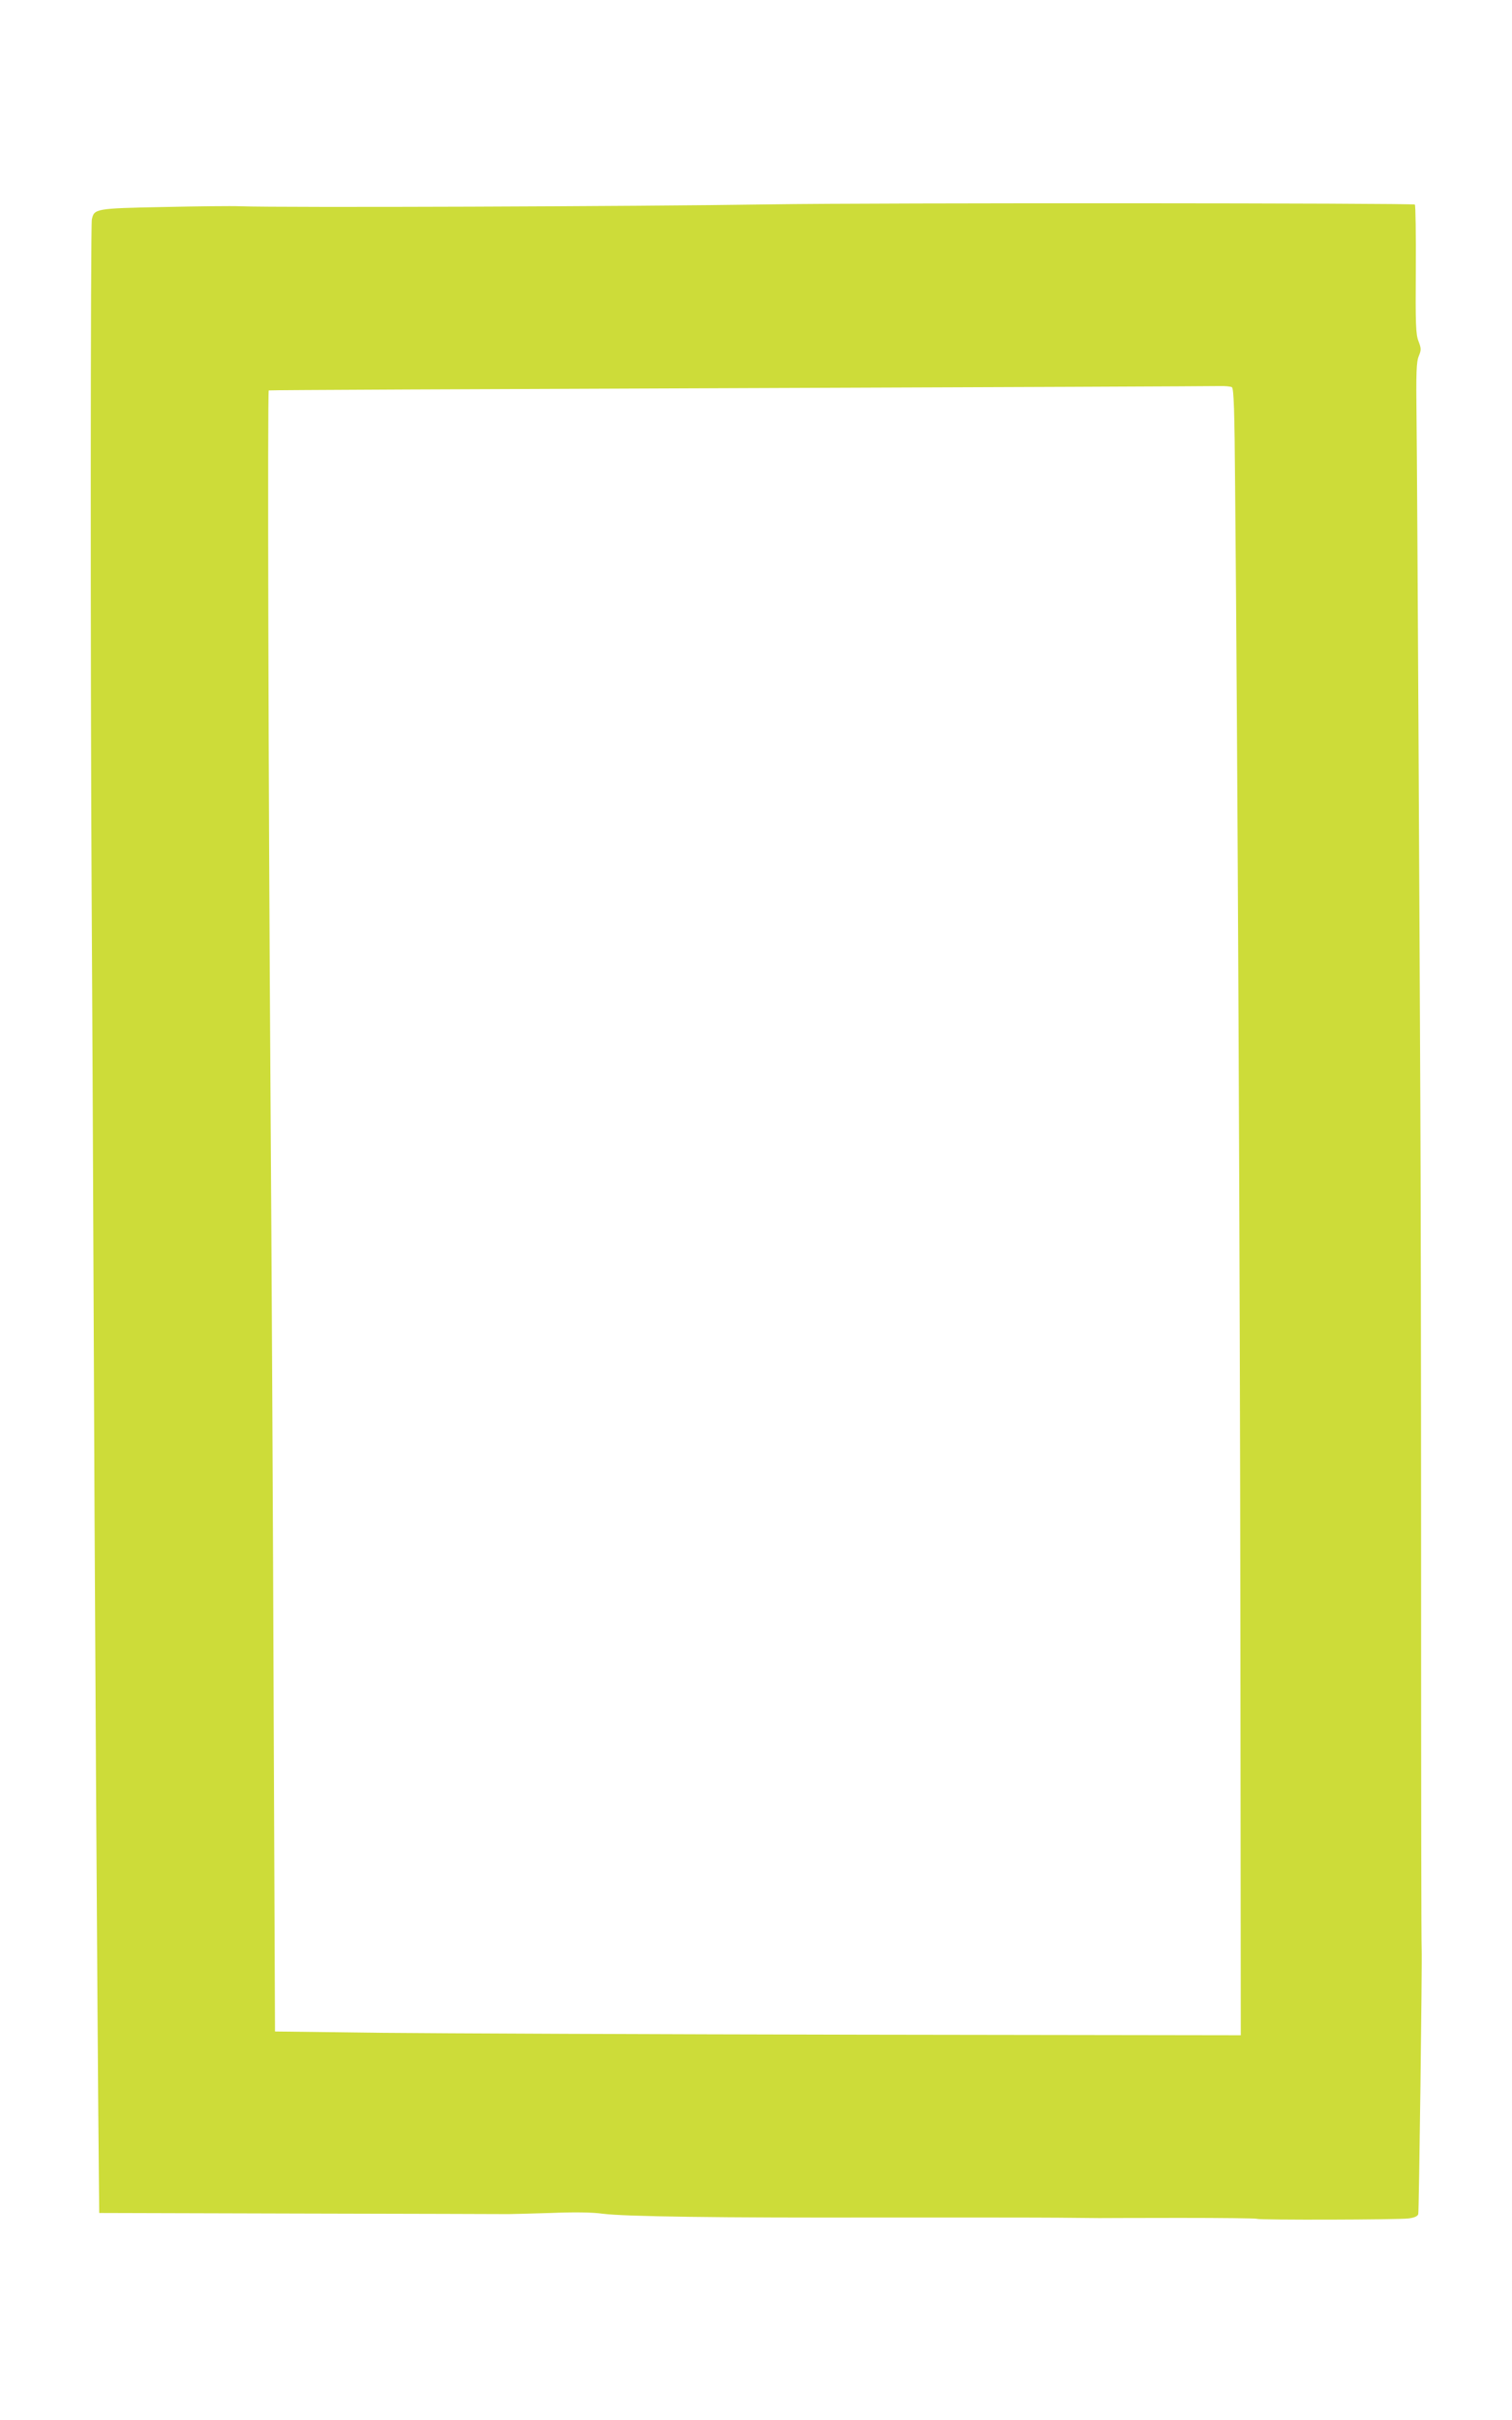 <?xml version="1.0" standalone="no"?>
<!DOCTYPE svg PUBLIC "-//W3C//DTD SVG 20010904//EN"
 "http://www.w3.org/TR/2001/REC-SVG-20010904/DTD/svg10.dtd">
<svg version="1.0" xmlns="http://www.w3.org/2000/svg"
 width="800pt" height="1280pt" viewBox="0 0 800 1280"
 preserveAspectRatio="xMidYMid meet">
<g transform="translate(0,1280) scale(0.1,-0.1)"
fill="#cddc39" stroke="none">
<path d="M4075 11719 c-715 -11 -2576 -18 -2805 -10 -41 2 -223 0 -405 -4
-361 -7 -367 -9 -379 -66 -7 -38 -8 -2369 -1 -3584 3 -451 7 -1380 10 -2065 5
-1415 20 -3896 28 -4700 l2 -195 1065 -3 c586 -1 1081 -3 1100 -3 19 0 120 3
224 6 121 5 219 4 275 -4 117 -15 615 -22 1486 -20 402 0 818 0 925 -1 107 -1
204 -2 215 -2 11 0 202 1 424 1 222 0 408 -2 412 -5 12 -7 743 -5 801 2 32 4
49 12 52 23 4 12 21 1332 18 1401 -2 48 -3 712 -3 2155 0 897 -2 1941 -4 2320
-2 380 -6 1282 -10 2005 -4 723 -8 1449 -10 1613 -3 248 -1 304 12 334 13 32
13 40 -2 79 -14 36 -16 89 -14 378 1 185 -1 339 -5 344 -9 8 -2843 10 -3411 1z
m2443 -967 c10 -7 14 -122 17 -523 13 -1358 26 -4172 28 -6079 l2 -2115 -2000
3 c-1100 2 -2250 7 -2555 10 l-555 7 -7 1685 c-3 927 -11 2416 -17 3310 -11
1618 -16 3678 -9 3685 1 2 1121 7 2488 12 1367 5 2510 10 2540 11 30 1 61 -2
68 -6z"/>
</g>
</svg>
